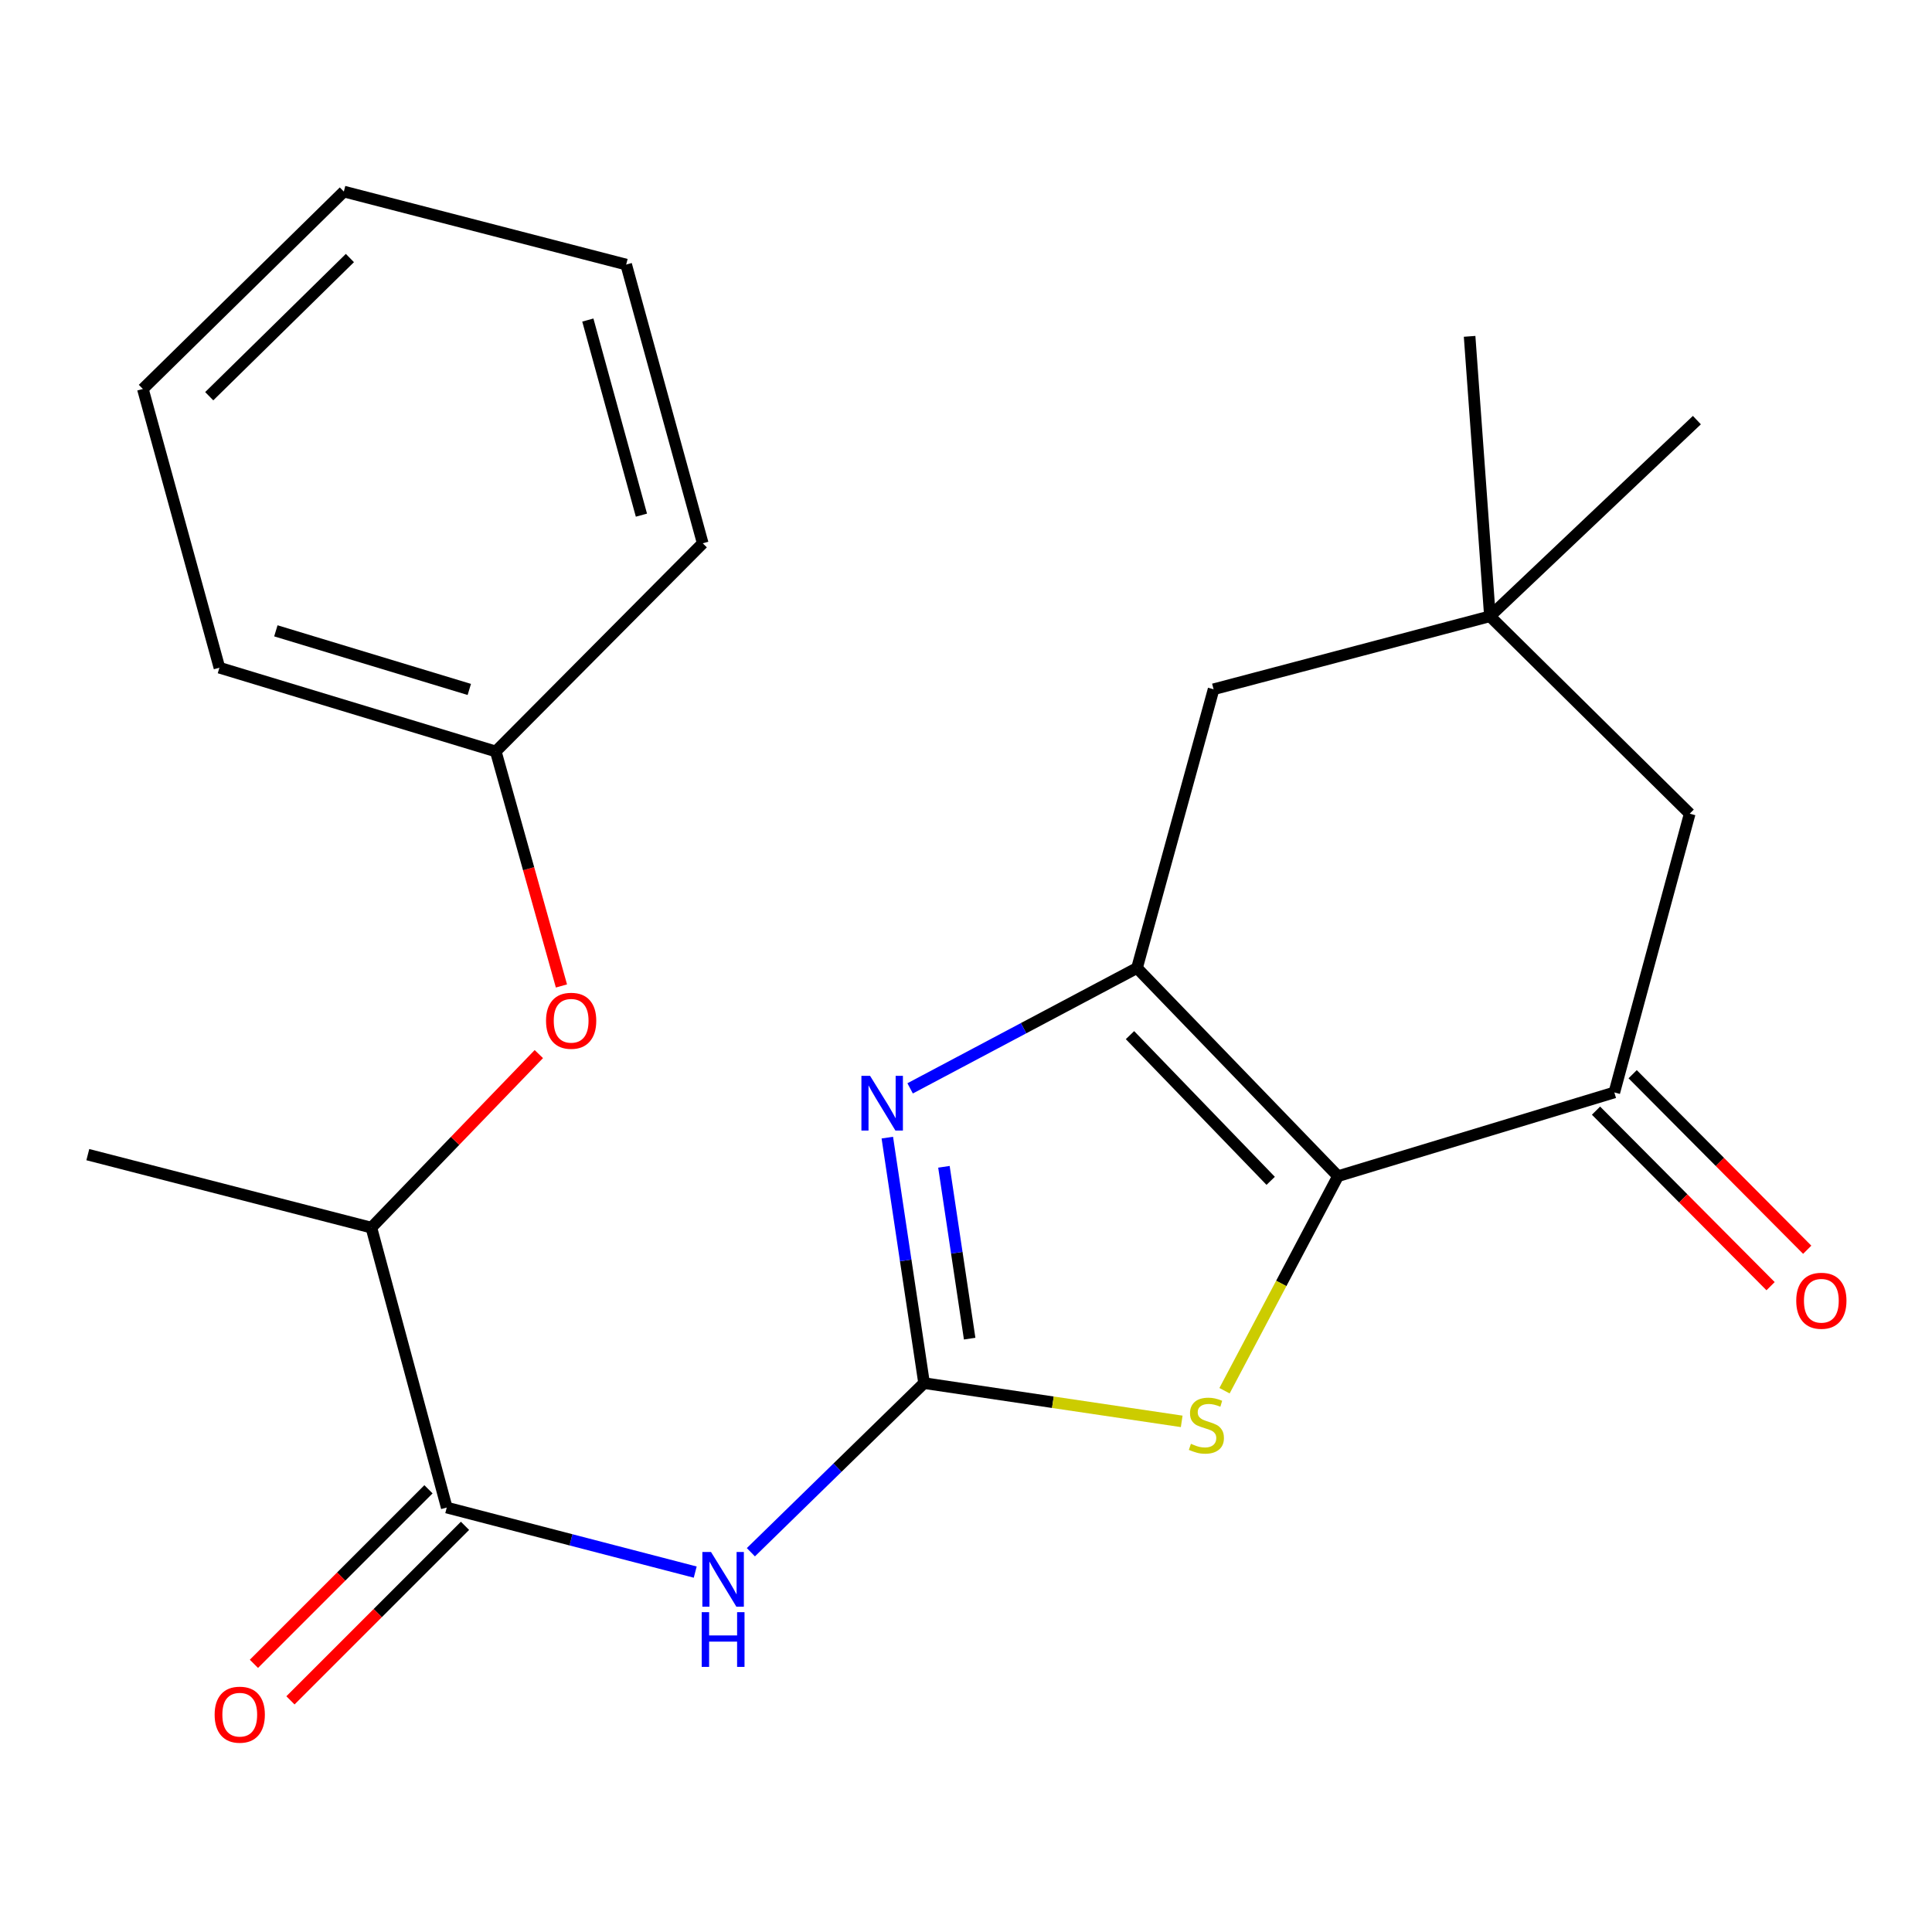 <?xml version='1.0' encoding='iso-8859-1'?>
<svg version='1.1' baseProfile='full'
              xmlns='http://www.w3.org/2000/svg'
                      xmlns:rdkit='http://www.rdkit.org/xml'
                      xmlns:xlink='http://www.w3.org/1999/xlink'
                  xml:space='preserve'
width='1000px' height='1000px' viewBox='0 0 1000 1000'>
<!-- END OF HEADER -->
<rect style='opacity:1.0;fill:#FFFFFF;stroke:none' width='1000' height='1000' x='0' y='0'> </rect>
<path class='bond-1' d='M 692.544,608.779 L 588.511,501.048' style='fill:none;fill-rule:evenodd;stroke:#000000;stroke-width:6px;stroke-linecap:butt;stroke-linejoin:miter;stroke-opacity:1' />
<path class='bond-1' d='M 657.701,611.197 L 584.878,535.785' style='fill:none;fill-rule:evenodd;stroke:#000000;stroke-width:6px;stroke-linecap:butt;stroke-linejoin:miter;stroke-opacity:1' />
<path class='bond-3' d='M 692.544,608.779 L 663.18,664.305' style='fill:none;fill-rule:evenodd;stroke:#000000;stroke-width:6px;stroke-linecap:butt;stroke-linejoin:miter;stroke-opacity:1' />
<path class='bond-3' d='M 663.18,664.305 L 633.816,719.831' style='fill:none;fill-rule:evenodd;stroke:#CCCC00;stroke-width:6px;stroke-linecap:butt;stroke-linejoin:miter;stroke-opacity:1' />
<path class='bond-5' d='M 692.544,608.779 L 835.577,565.44' style='fill:none;fill-rule:evenodd;stroke:#000000;stroke-width:6px;stroke-linecap:butt;stroke-linejoin:miter;stroke-opacity:1' />
<path class='bond-0' d='M 478.298,715.902 L 544.974,725.8' style='fill:none;fill-rule:evenodd;stroke:#000000;stroke-width:6px;stroke-linecap:butt;stroke-linejoin:miter;stroke-opacity:1' />
<path class='bond-0' d='M 544.974,725.8 L 611.649,735.698' style='fill:none;fill-rule:evenodd;stroke:#CCCC00;stroke-width:6px;stroke-linecap:butt;stroke-linejoin:miter;stroke-opacity:1' />
<path class='bond-4' d='M 478.298,715.902 L 433.477,759.667' style='fill:none;fill-rule:evenodd;stroke:#000000;stroke-width:6px;stroke-linecap:butt;stroke-linejoin:miter;stroke-opacity:1' />
<path class='bond-4' d='M 433.477,759.667 L 388.655,803.432' style='fill:none;fill-rule:evenodd;stroke:#0000FF;stroke-width:6px;stroke-linecap:butt;stroke-linejoin:miter;stroke-opacity:1' />
<path class='bond-23' d='M 478.298,715.902 L 468.787,652.368' style='fill:none;fill-rule:evenodd;stroke:#000000;stroke-width:6px;stroke-linecap:butt;stroke-linejoin:miter;stroke-opacity:1' />
<path class='bond-23' d='M 468.787,652.368 L 459.275,588.834' style='fill:none;fill-rule:evenodd;stroke:#0000FF;stroke-width:6px;stroke-linecap:butt;stroke-linejoin:miter;stroke-opacity:1' />
<path class='bond-23' d='M 501.894,692.882 L 495.235,648.408' style='fill:none;fill-rule:evenodd;stroke:#000000;stroke-width:6px;stroke-linecap:butt;stroke-linejoin:miter;stroke-opacity:1' />
<path class='bond-23' d='M 495.235,648.408 L 488.577,603.935' style='fill:none;fill-rule:evenodd;stroke:#0000FF;stroke-width:6px;stroke-linecap:butt;stroke-linejoin:miter;stroke-opacity:1' />
<path class='bond-2' d='M 588.511,501.048 L 529.795,532.191' style='fill:none;fill-rule:evenodd;stroke:#000000;stroke-width:6px;stroke-linecap:butt;stroke-linejoin:miter;stroke-opacity:1' />
<path class='bond-2' d='M 529.795,532.191 L 471.079,563.335' style='fill:none;fill-rule:evenodd;stroke:#0000FF;stroke-width:6px;stroke-linecap:butt;stroke-linejoin:miter;stroke-opacity:1' />
<path class='bond-7' d='M 588.511,501.048 L 628.151,356.766' style='fill:none;fill-rule:evenodd;stroke:#000000;stroke-width:6px;stroke-linecap:butt;stroke-linejoin:miter;stroke-opacity:1' />
<path class='bond-6' d='M 359.846,813.718 L 295.539,797.014' style='fill:none;fill-rule:evenodd;stroke:#0000FF;stroke-width:6px;stroke-linecap:butt;stroke-linejoin:miter;stroke-opacity:1' />
<path class='bond-6' d='M 295.539,797.014 L 231.233,780.309' style='fill:none;fill-rule:evenodd;stroke:#000000;stroke-width:6px;stroke-linecap:butt;stroke-linejoin:miter;stroke-opacity:1' />
<path class='bond-9' d='M 835.577,565.44 L 874.593,421.159' style='fill:none;fill-rule:evenodd;stroke:#000000;stroke-width:6px;stroke-linecap:butt;stroke-linejoin:miter;stroke-opacity:1' />
<path class='bond-12' d='M 826.096,574.869 L 871.272,620.296' style='fill:none;fill-rule:evenodd;stroke:#000000;stroke-width:6px;stroke-linecap:butt;stroke-linejoin:miter;stroke-opacity:1' />
<path class='bond-12' d='M 871.272,620.296 L 916.449,665.724' style='fill:none;fill-rule:evenodd;stroke:#FF0000;stroke-width:6px;stroke-linecap:butt;stroke-linejoin:miter;stroke-opacity:1' />
<path class='bond-12' d='M 845.058,556.011 L 890.235,601.438' style='fill:none;fill-rule:evenodd;stroke:#000000;stroke-width:6px;stroke-linecap:butt;stroke-linejoin:miter;stroke-opacity:1' />
<path class='bond-12' d='M 890.235,601.438 L 935.412,646.866' style='fill:none;fill-rule:evenodd;stroke:#FF0000;stroke-width:6px;stroke-linecap:butt;stroke-linejoin:miter;stroke-opacity:1' />
<path class='bond-10' d='M 231.233,780.309 L 192.217,635.419' style='fill:none;fill-rule:evenodd;stroke:#000000;stroke-width:6px;stroke-linecap:butt;stroke-linejoin:miter;stroke-opacity:1' />
<path class='bond-13' d='M 221.778,770.853 L 176.603,816.022' style='fill:none;fill-rule:evenodd;stroke:#000000;stroke-width:6px;stroke-linecap:butt;stroke-linejoin:miter;stroke-opacity:1' />
<path class='bond-13' d='M 176.603,816.022 L 131.428,861.191' style='fill:none;fill-rule:evenodd;stroke:#FF0000;stroke-width:6px;stroke-linecap:butt;stroke-linejoin:miter;stroke-opacity:1' />
<path class='bond-13' d='M 240.687,789.765 L 195.513,834.934' style='fill:none;fill-rule:evenodd;stroke:#000000;stroke-width:6px;stroke-linecap:butt;stroke-linejoin:miter;stroke-opacity:1' />
<path class='bond-13' d='M 195.513,834.934 L 150.338,880.103' style='fill:none;fill-rule:evenodd;stroke:#FF0000;stroke-width:6px;stroke-linecap:butt;stroke-linejoin:miter;stroke-opacity:1' />
<path class='bond-24' d='M 628.151,356.766 L 771.184,318.984' style='fill:none;fill-rule:evenodd;stroke:#000000;stroke-width:6px;stroke-linecap:butt;stroke-linejoin:miter;stroke-opacity:1' />
<path class='bond-8' d='M 771.184,318.984 L 874.593,421.159' style='fill:none;fill-rule:evenodd;stroke:#000000;stroke-width:6px;stroke-linecap:butt;stroke-linejoin:miter;stroke-opacity:1' />
<path class='bond-15' d='M 771.184,318.984 L 878.307,217.448' style='fill:none;fill-rule:evenodd;stroke:#000000;stroke-width:6px;stroke-linecap:butt;stroke-linejoin:miter;stroke-opacity:1' />
<path class='bond-16' d='M 771.184,318.984 L 760.665,174.093' style='fill:none;fill-rule:evenodd;stroke:#000000;stroke-width:6px;stroke-linecap:butt;stroke-linejoin:miter;stroke-opacity:1' />
<path class='bond-11' d='M 192.217,635.419 L 235.56,590.507' style='fill:none;fill-rule:evenodd;stroke:#000000;stroke-width:6px;stroke-linecap:butt;stroke-linejoin:miter;stroke-opacity:1' />
<path class='bond-11' d='M 235.56,590.507 L 278.902,545.595' style='fill:none;fill-rule:evenodd;stroke:#FF0000;stroke-width:6px;stroke-linecap:butt;stroke-linejoin:miter;stroke-opacity:1' />
<path class='bond-17' d='M 192.217,635.419 L 45.455,597.636' style='fill:none;fill-rule:evenodd;stroke:#000000;stroke-width:6px;stroke-linecap:butt;stroke-linejoin:miter;stroke-opacity:1' />
<path class='bond-14' d='M 290.602,510.33 L 273.606,449.639' style='fill:none;fill-rule:evenodd;stroke:#FF0000;stroke-width:6px;stroke-linecap:butt;stroke-linejoin:miter;stroke-opacity:1' />
<path class='bond-14' d='M 273.606,449.639 L 256.609,388.948' style='fill:none;fill-rule:evenodd;stroke:#000000;stroke-width:6px;stroke-linecap:butt;stroke-linejoin:miter;stroke-opacity:1' />
<path class='bond-18' d='M 256.609,388.948 L 113.576,345.608' style='fill:none;fill-rule:evenodd;stroke:#000000;stroke-width:6px;stroke-linecap:butt;stroke-linejoin:miter;stroke-opacity:1' />
<path class='bond-18' d='M 242.91,356.852 L 142.786,326.515' style='fill:none;fill-rule:evenodd;stroke:#000000;stroke-width:6px;stroke-linecap:butt;stroke-linejoin:miter;stroke-opacity:1' />
<path class='bond-19' d='M 256.609,388.948 L 363.732,281.201' style='fill:none;fill-rule:evenodd;stroke:#000000;stroke-width:6px;stroke-linecap:butt;stroke-linejoin:miter;stroke-opacity:1' />
<path class='bond-21' d='M 113.576,345.608 L 73.951,201.327' style='fill:none;fill-rule:evenodd;stroke:#000000;stroke-width:6px;stroke-linecap:butt;stroke-linejoin:miter;stroke-opacity:1' />
<path class='bond-20' d='M 363.732,281.201 L 324.107,136.935' style='fill:none;fill-rule:evenodd;stroke:#000000;stroke-width:6px;stroke-linecap:butt;stroke-linejoin:miter;stroke-opacity:1' />
<path class='bond-20' d='M 332,266.644 L 304.262,165.658' style='fill:none;fill-rule:evenodd;stroke:#000000;stroke-width:6px;stroke-linecap:butt;stroke-linejoin:miter;stroke-opacity:1' />
<path class='bond-22' d='M 324.107,136.935 L 177.969,99.152' style='fill:none;fill-rule:evenodd;stroke:#000000;stroke-width:6px;stroke-linecap:butt;stroke-linejoin:miter;stroke-opacity:1' />
<path class='bond-25' d='M 73.951,201.327 L 177.969,99.152' style='fill:none;fill-rule:evenodd;stroke:#000000;stroke-width:6px;stroke-linecap:butt;stroke-linejoin:miter;stroke-opacity:1' />
<path class='bond-25' d='M 108.295,205.08 L 181.107,133.557' style='fill:none;fill-rule:evenodd;stroke:#000000;stroke-width:6px;stroke-linecap:butt;stroke-linejoin:miter;stroke-opacity:1' />
<path  class='atom-3' d='M 450.346 556.852
L 459.626 571.852
Q 460.546 573.332, 462.026 576.012
Q 463.506 578.692, 463.586 578.852
L 463.586 556.852
L 467.346 556.852
L 467.346 585.172
L 463.466 585.172
L 453.506 568.772
Q 452.346 566.852, 451.106 564.652
Q 449.906 562.452, 449.546 561.772
L 449.546 585.172
L 445.866 585.172
L 445.866 556.852
L 450.346 556.852
' fill='#0000FF'/>
<path  class='atom-4' d='M 616.422 747.314
Q 616.742 747.434, 618.062 747.994
Q 619.382 748.554, 620.822 748.914
Q 622.302 749.234, 623.742 749.234
Q 626.422 749.234, 627.982 747.954
Q 629.542 746.634, 629.542 744.354
Q 629.542 742.794, 628.742 741.834
Q 627.982 740.874, 626.782 740.354
Q 625.582 739.834, 623.582 739.234
Q 621.062 738.474, 619.542 737.754
Q 618.062 737.034, 616.982 735.514
Q 615.942 733.994, 615.942 731.434
Q 615.942 727.874, 618.342 725.674
Q 620.782 723.474, 625.582 723.474
Q 628.862 723.474, 632.582 725.034
L 631.662 728.114
Q 628.262 726.714, 625.702 726.714
Q 622.942 726.714, 621.422 727.874
Q 619.902 728.994, 619.942 730.954
Q 619.942 732.474, 620.702 733.394
Q 621.502 734.314, 622.622 734.834
Q 623.782 735.354, 625.702 735.954
Q 628.262 736.754, 629.782 737.554
Q 631.302 738.354, 632.382 739.994
Q 633.502 741.594, 633.502 744.354
Q 633.502 748.274, 630.862 750.394
Q 628.262 752.474, 623.902 752.474
Q 621.382 752.474, 619.462 751.914
Q 617.582 751.394, 615.342 750.474
L 616.422 747.314
' fill='#CCCC00'/>
<path  class='atom-5' d='M 368.021 803.308
L 377.301 818.308
Q 378.221 819.788, 379.701 822.468
Q 381.181 825.148, 381.261 825.308
L 381.261 803.308
L 385.021 803.308
L 385.021 831.628
L 381.141 831.628
L 371.181 815.228
Q 370.021 813.308, 368.781 811.108
Q 367.581 808.908, 367.221 808.228
L 367.221 831.628
L 363.541 831.628
L 363.541 803.308
L 368.021 803.308
' fill='#0000FF'/>
<path  class='atom-5' d='M 363.201 834.46
L 367.041 834.46
L 367.041 846.5
L 381.521 846.5
L 381.521 834.46
L 385.361 834.46
L 385.361 862.78
L 381.521 862.78
L 381.521 849.7
L 367.041 849.7
L 367.041 862.78
L 363.201 862.78
L 363.201 834.46
' fill='#0000FF'/>
<path  class='atom-12' d='M 282.625 528.347
Q 282.625 521.547, 285.985 517.747
Q 289.345 513.947, 295.625 513.947
Q 301.905 513.947, 305.265 517.747
Q 308.625 521.547, 308.625 528.347
Q 308.625 535.227, 305.225 539.147
Q 301.825 543.027, 295.625 543.027
Q 289.385 543.027, 285.985 539.147
Q 282.625 535.267, 282.625 528.347
M 295.625 539.827
Q 299.945 539.827, 302.265 536.947
Q 304.625 534.027, 304.625 528.347
Q 304.625 522.787, 302.265 519.987
Q 299.945 517.147, 295.625 517.147
Q 291.305 517.147, 288.945 519.947
Q 286.625 522.747, 286.625 528.347
Q 286.625 534.067, 288.945 536.947
Q 291.305 539.827, 295.625 539.827
' fill='#FF0000'/>
<path  class='atom-13' d='M 929.729 673.267
Q 929.729 666.467, 933.089 662.667
Q 936.449 658.867, 942.729 658.867
Q 949.009 658.867, 952.369 662.667
Q 955.729 666.467, 955.729 673.267
Q 955.729 680.147, 952.329 684.067
Q 948.929 687.947, 942.729 687.947
Q 936.489 687.947, 933.089 684.067
Q 929.729 680.187, 929.729 673.267
M 942.729 684.747
Q 947.049 684.747, 949.369 681.867
Q 951.729 678.947, 951.729 673.267
Q 951.729 667.707, 949.369 664.907
Q 947.049 662.067, 942.729 662.067
Q 938.409 662.067, 936.049 664.867
Q 933.729 667.667, 933.729 673.267
Q 933.729 678.987, 936.049 681.867
Q 938.409 684.747, 942.729 684.747
' fill='#FF0000'/>
<path  class='atom-14' d='M 111.095 887.512
Q 111.095 880.712, 114.455 876.912
Q 117.815 873.112, 124.095 873.112
Q 130.375 873.112, 133.735 876.912
Q 137.095 880.712, 137.095 887.512
Q 137.095 894.392, 133.695 898.312
Q 130.295 902.192, 124.095 902.192
Q 117.855 902.192, 114.455 898.312
Q 111.095 894.432, 111.095 887.512
M 124.095 898.992
Q 128.415 898.992, 130.735 896.112
Q 133.095 893.192, 133.095 887.512
Q 133.095 881.952, 130.735 879.152
Q 128.415 876.312, 124.095 876.312
Q 119.775 876.312, 117.415 879.112
Q 115.095 881.912, 115.095 887.512
Q 115.095 893.232, 117.415 896.112
Q 119.775 898.992, 124.095 898.992
' fill='#FF0000'/>
</svg>
